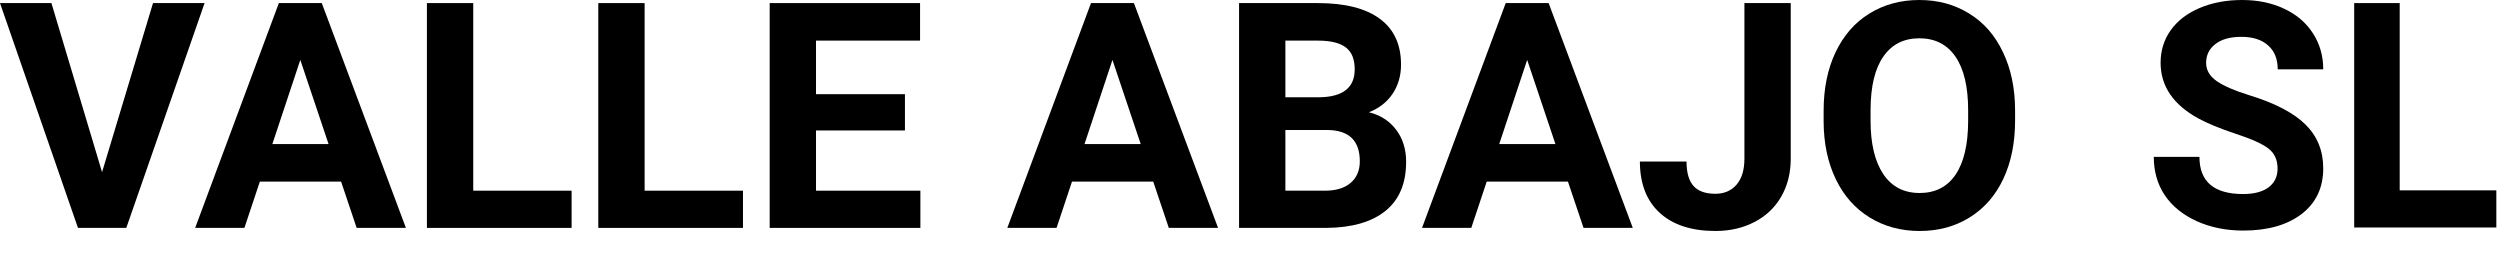 <svg xmlns="http://www.w3.org/2000/svg" width="556" height="61" viewBox="0 0 556 61" fill="none"><path d="M506.532 37.499C506.532 35.557 505.857 34.072 504.508 33.044C503.158 31.992 500.729 30.895 497.22 29.753C493.711 28.587 490.933 27.445 488.886 26.325C483.308 23.263 480.518 19.138 480.518 13.951C480.518 11.254 481.261 8.855 482.745 6.753C484.252 4.627 486.4 2.971 489.19 1.782C492.001 0.594 495.15 0 498.637 0C502.146 0 505.273 0.651 508.017 1.954C510.761 3.234 512.887 5.05 514.394 7.404C515.923 9.758 516.688 12.431 516.688 15.425H506.566C506.566 13.14 505.857 11.369 504.44 10.112C503.023 8.832 501.033 8.192 498.468 8.192C495.994 8.192 494.071 8.729 492.699 9.803C491.327 10.854 490.64 12.248 490.64 13.985C490.64 15.608 491.439 16.967 493.036 18.064C494.656 19.161 497.029 20.189 500.155 21.149C505.914 22.909 510.109 25.091 512.741 27.696C515.372 30.301 516.688 33.546 516.688 37.431C516.688 41.75 515.08 45.143 511.863 47.611C508.647 50.056 504.317 51.279 498.873 51.279C495.094 51.279 491.653 50.582 488.549 49.188C485.444 47.771 483.071 45.84 481.429 43.395C479.81 40.95 479 38.117 479 34.894H489.156C489.156 40.402 492.395 43.155 498.873 43.155C501.28 43.155 503.158 42.664 504.508 41.681C505.857 40.676 506.532 39.282 506.532 37.499Z" fill="black"></path><path d="M533.693 42.333H555.186V50.593H523.571V0.686H533.693V42.333Z" fill="black"></path><path d="M22.698 38.288L34.03 0.687H45.499L28.089 50.684H17.341L0 0.687H11.435L22.698 38.288Z" fill="black"></path><path d="M75.854 40.382H57.792L54.358 50.684H43.404L62.016 0.687H71.562L90.276 50.684H79.322L75.854 40.382ZM60.573 32.038H73.073L66.789 13.323L60.573 32.038Z" fill="black"></path><path d="M105.248 42.408H127.122V50.684H94.946V0.687H105.248V42.408Z" fill="black"></path><path d="M143.364 42.408H165.238V50.684H133.062V0.687H143.364V42.408Z" fill="black"></path><path d="M201.259 29.016H181.48V42.408H204.693V50.684H171.178V0.687H204.624V9.031H181.48V20.947H201.259V29.016Z" fill="black"></path><path d="M256.475 40.382H238.413L234.979 50.684H224.025L242.637 0.687H252.183L270.898 50.684H259.944L256.475 40.382ZM241.195 32.038H253.694L247.41 13.323L241.195 32.038Z" fill="black"></path><path d="M275.568 50.684V0.687H293.08C299.147 0.687 303.748 1.854 306.885 4.189C310.021 6.501 311.589 9.901 311.589 14.388C311.589 16.837 310.959 19.001 309.7 20.878C308.441 22.732 306.69 24.094 304.447 24.964C307.011 25.605 309.025 26.899 310.49 28.845C311.978 30.79 312.722 33.171 312.722 35.987C312.722 40.794 311.188 44.434 308.121 46.907C305.053 49.379 300.681 50.638 295.003 50.684H275.568ZM285.869 28.913V42.408H294.694C297.121 42.408 299.01 41.836 300.36 40.691C301.734 39.524 302.421 37.921 302.421 35.884C302.421 31.305 300.051 28.982 295.312 28.913H285.869ZM285.869 21.633H293.493C298.689 21.542 301.287 19.47 301.287 15.418C301.287 13.152 300.624 11.526 299.296 10.542C297.991 9.535 295.919 9.031 293.08 9.031H285.869V21.633Z" fill="black"></path><path d="M348.709 40.382H330.647L327.213 50.684H316.259L334.871 0.687H344.417L363.131 50.684H352.177L348.709 40.382ZM333.428 32.038H345.928L339.644 13.323L333.428 32.038Z" fill="black"></path><path d="M387.958 0.687H398.26V35.3C398.26 38.482 397.55 41.298 396.131 43.748C394.734 46.174 392.754 48.051 390.19 49.379C387.626 50.707 384.73 51.371 381.503 51.371C376.214 51.371 372.094 50.031 369.141 47.353C366.188 44.652 364.711 40.84 364.711 35.918H375.081C375.081 38.368 375.596 40.176 376.626 41.344C377.657 42.511 379.282 43.095 381.503 43.095C383.471 43.095 385.039 42.42 386.207 41.069C387.374 39.718 387.958 37.795 387.958 35.3V0.687Z" fill="black"></path><path d="M448.154 26.819C448.154 31.74 447.284 36.056 445.544 39.764C443.804 43.473 441.309 46.334 438.058 48.349C434.83 50.363 431.122 51.371 426.933 51.371C422.789 51.371 419.092 50.375 415.841 48.383C412.59 46.392 410.072 43.553 408.287 39.867C406.501 36.159 405.597 31.901 405.574 27.093V24.621C405.574 19.699 406.455 15.372 408.218 11.641C410.004 7.886 412.51 5.013 415.738 3.022C418.989 1.007 422.697 0 426.864 0C431.03 0 434.727 1.007 437.955 3.022C441.206 5.013 443.713 7.886 445.475 11.641C447.261 15.372 448.154 19.688 448.154 24.587V26.819ZM437.715 24.552C437.715 19.31 436.776 15.326 434.899 12.602C433.022 9.878 430.344 8.516 426.864 8.516C423.407 8.516 420.74 9.867 418.863 12.568C416.986 15.246 416.036 19.184 416.013 24.381V26.819C416.013 31.924 416.951 35.884 418.829 38.7C420.706 41.515 423.407 42.923 426.933 42.923C430.389 42.923 433.045 41.573 434.899 38.871C436.753 36.147 437.692 32.187 437.715 26.99V24.552Z" fill="black"></path></svg>